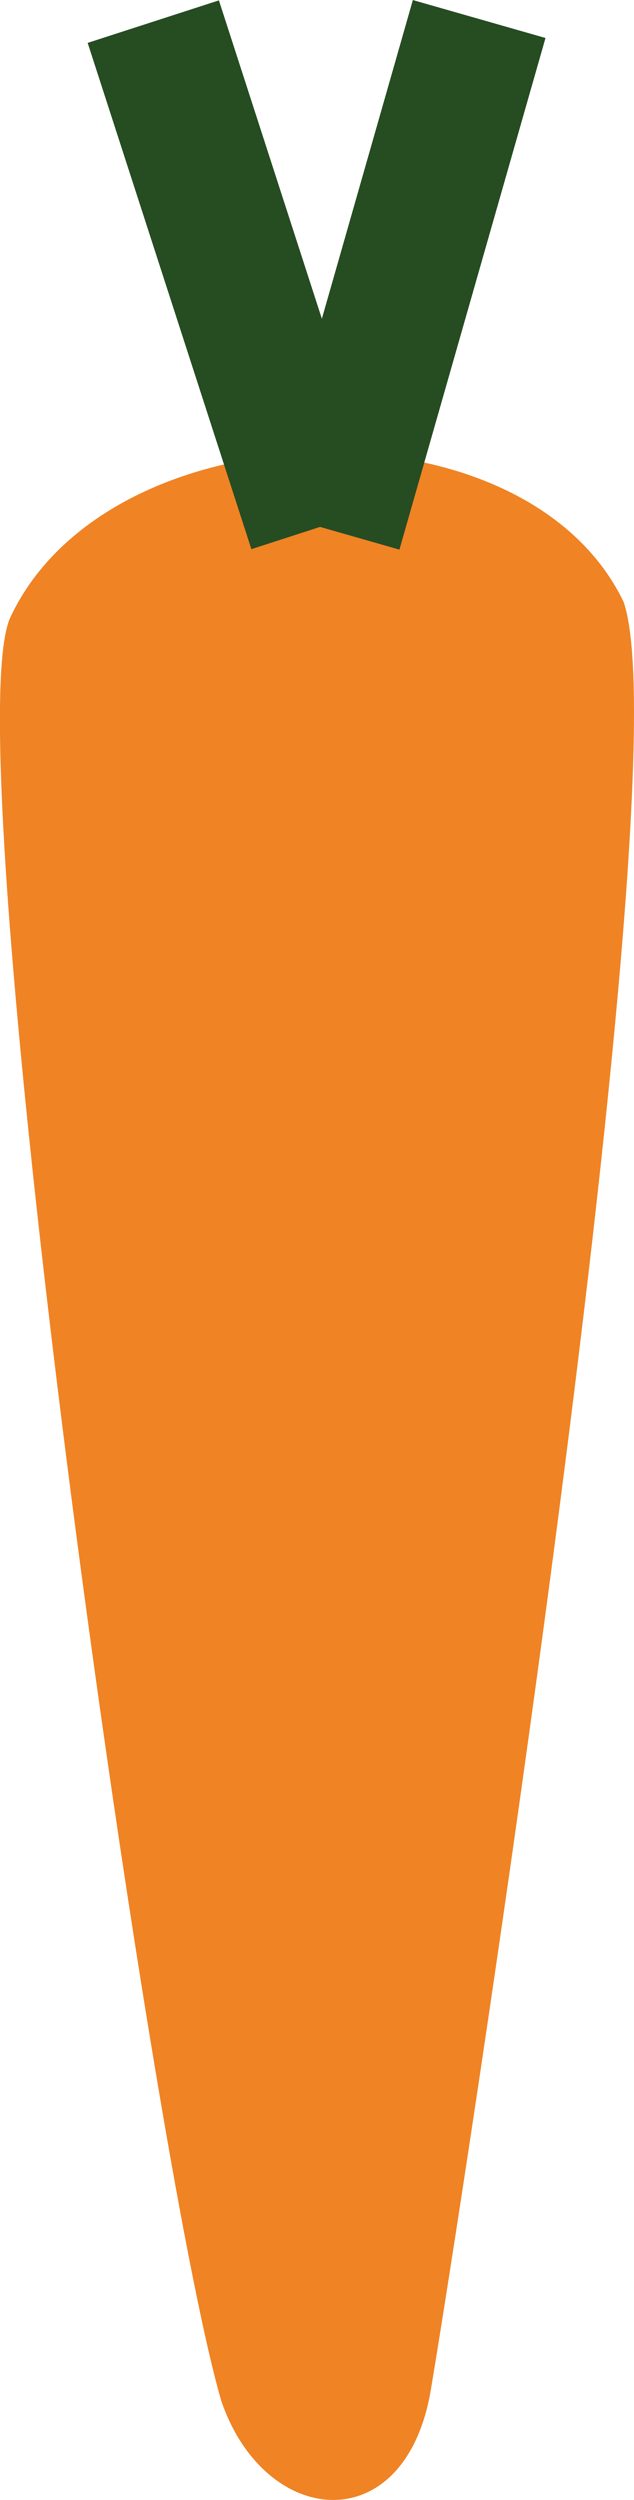 <svg id="54bec840-b46c-47c7-b68a-080d2c2c6c68" data-name="Calque 1" xmlns="http://www.w3.org/2000/svg" viewBox="0 0 41.36 162.96"><defs><style>.\36 350c112-24eb-4aed-a63f-9031b001e020{fill:#f08323;}.f77ad778-1864-46ff-a3e5-86f71d124604{fill:none;stroke:#264c22;stroke-linejoin:round;stroke-width:9px;}</style></defs><title>carotte</title><path class="6350c112-24eb-4aed-a63f-9031b001e020" d="M4,46.75c-3.75,8,8.92,99.58,13.75,116.25,2.83,8.33,12,9.16,13.67-.67S48,57.25,44,45.75C37.5,32.25,10.45,33,4,46.75Z" transform="translate(-3.32 -6.52)"/><line class="f77ad778-1864-46ff-a3e5-86f71d124604" x1="20.68" y1="34.41" x2="10" y2="1.41"/><line class="f77ad778-1864-46ff-a3e5-86f71d124604" x1="21.73" y1="34.59" x2="31.26" y2="1.24"/></svg>